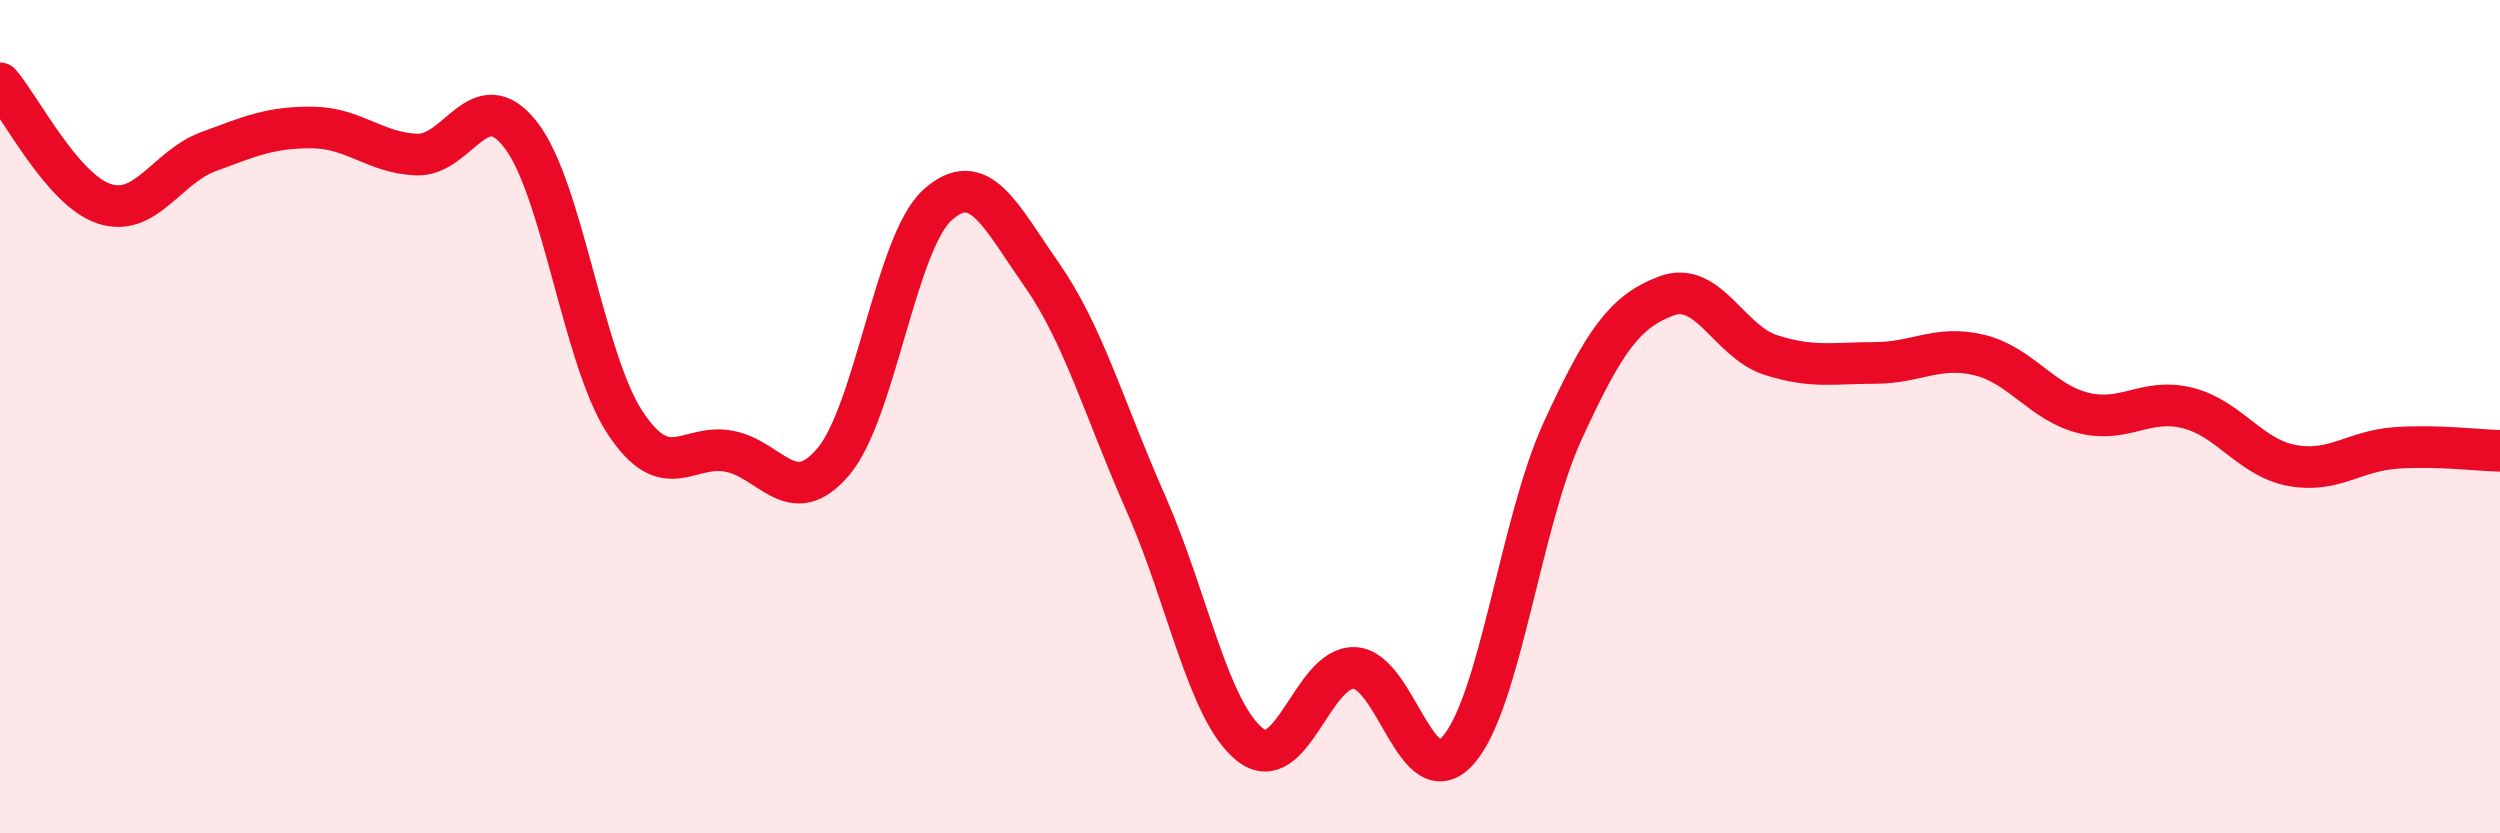 
    <svg width="60" height="20" viewBox="0 0 60 20" xmlns="http://www.w3.org/2000/svg">
      <path
        d="M 0,2 C 0.5,2.58 1.5,4.56 2.5,4.89 C 3.5,5.22 4,4.01 5,3.64 C 6,3.27 6.5,3.05 7.5,3.06 C 8.5,3.07 9,3.67 10,3.71 C 11,3.75 11.5,1.95 12.5,3.24 C 13.5,4.53 14,8.62 15,10.14 C 16,11.66 16.5,10.64 17.5,10.83 C 18.5,11.02 19,12.26 20,11.08 C 21,9.9 21.5,5.82 22.5,4.92 C 23.5,4.02 24,5.16 25,6.59 C 26,8.02 26.5,9.82 27.5,12.08 C 28.5,14.34 29,17.08 30,17.87 C 31,18.66 31.5,16 32.5,16.03 C 33.5,16.06 34,19.14 35,18 C 36,16.86 36.5,12.53 37.5,10.35 C 38.5,8.17 39,7.47 40,7.1 C 41,6.73 41.5,8.2 42.5,8.52 C 43.5,8.84 44,8.71 45,8.71 C 46,8.71 46.5,8.28 47.5,8.52 C 48.5,8.76 49,9.66 50,9.91 C 51,10.16 51.5,9.54 52.5,9.79 C 53.5,10.04 54,10.98 55,11.17 C 56,11.36 56.5,10.82 57.5,10.75 C 58.5,10.68 59.5,10.81 60,10.82L60 20L0 20Z"
        fill="#EB0A25"
        opacity="0.1"
        stroke-linecap="round"
        stroke-linejoin="round"
      />
      <path
        d="M 0,2 C 0.5,2.58 1.5,4.56 2.5,4.89 C 3.5,5.22 4,4.01 5,3.64 C 6,3.27 6.5,3.05 7.5,3.06 C 8.5,3.07 9,3.67 10,3.71 C 11,3.75 11.5,1.95 12.5,3.24 C 13.5,4.53 14,8.62 15,10.14 C 16,11.66 16.5,10.64 17.5,10.83 C 18.5,11.02 19,12.26 20,11.08 C 21,9.9 21.5,5.82 22.5,4.92 C 23.5,4.02 24,5.16 25,6.59 C 26,8.02 26.5,9.82 27.5,12.08 C 28.5,14.34 29,17.08 30,17.87 C 31,18.66 31.5,16 32.5,16.03 C 33.5,16.06 34,19.14 35,18 C 36,16.86 36.5,12.53 37.5,10.35 C 38.5,8.17 39,7.47 40,7.1 C 41,6.73 41.5,8.2 42.5,8.52 C 43.5,8.84 44,8.71 45,8.71 C 46,8.71 46.5,8.28 47.5,8.52 C 48.5,8.76 49,9.66 50,9.91 C 51,10.16 51.5,9.54 52.5,9.79 C 53.5,10.04 54,10.98 55,11.17 C 56,11.36 56.5,10.82 57.5,10.75 C 58.5,10.68 59.5,10.81 60,10.82"
        stroke="#EB0A25"
        stroke-width="1"
        fill="none"
        stroke-linecap="round"
        stroke-linejoin="round"
      />
    </svg>
  